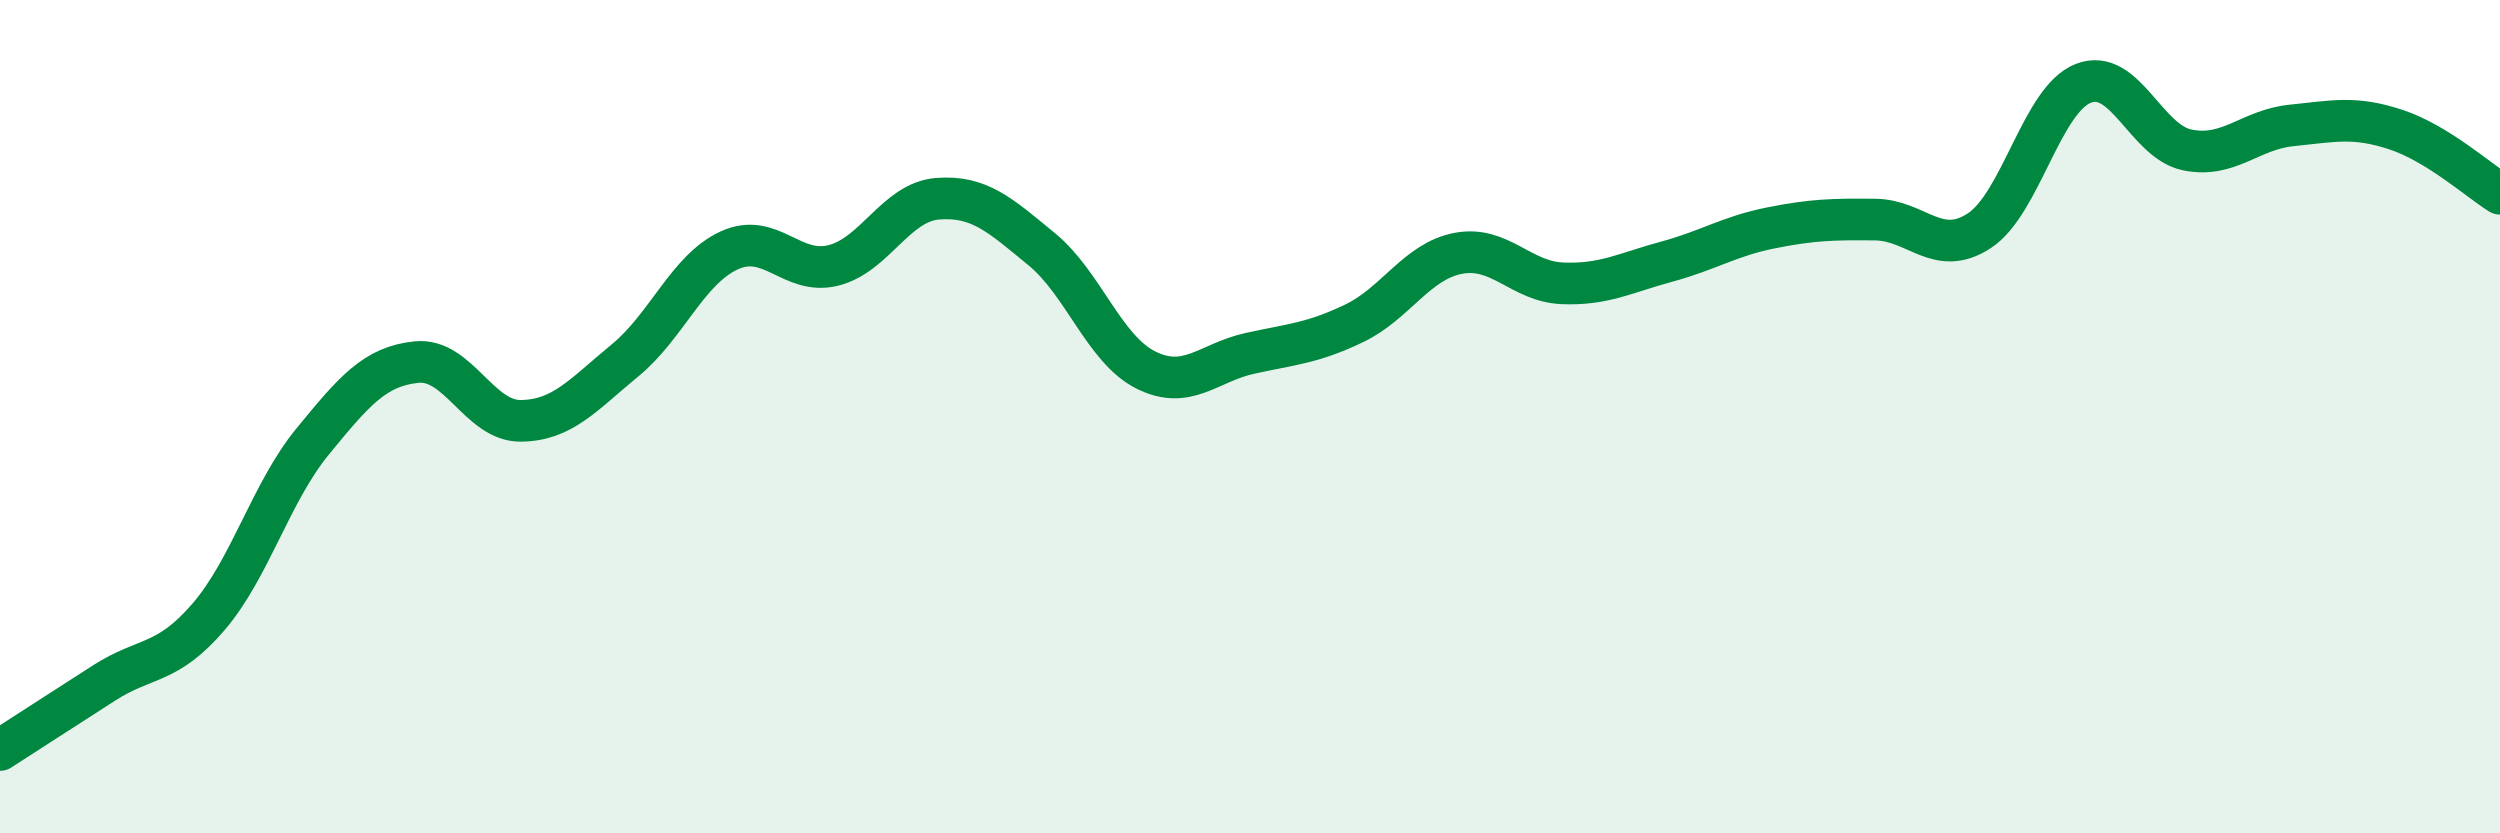 
    <svg width="60" height="20" viewBox="0 0 60 20" xmlns="http://www.w3.org/2000/svg">
      <path
        d="M 0,18 C 0.5,17.68 1.5,17.03 2.5,16.39 C 3.5,15.75 4,15.97 5,14.81 C 6,13.65 6.5,11.82 7.5,10.6 C 8.5,9.38 9,8.79 10,8.69 C 11,8.59 11.5,10.11 12.5,10.1 C 13.5,10.09 14,9.47 15,8.65 C 16,7.83 16.5,6.47 17.5,6.01 C 18.5,5.55 19,6.62 20,6.37 C 21,6.12 21.5,4.85 22.5,4.77 C 23.5,4.69 24,5.16 25,5.98 C 26,6.8 26.5,8.38 27.5,8.88 C 28.5,9.38 29,8.7 30,8.48 C 31,8.26 31.5,8.24 32.5,7.76 C 33.5,7.28 34,6.27 35,6.08 C 36,5.89 36.5,6.76 37.5,6.8 C 38.5,6.84 39,6.55 40,6.28 C 41,6.01 41.5,5.67 42.5,5.47 C 43.5,5.27 44,5.26 45,5.27 C 46,5.28 46.5,6.19 47.5,5.54 C 48.5,4.89 49,2.39 50,2 C 51,1.61 51.5,3.4 52.5,3.6 C 53.5,3.8 54,3.11 55,3.01 C 56,2.91 56.5,2.78 57.5,3.11 C 58.5,3.44 59.5,4.34 60,4.65L60 20L0 20Z"
        fill="#008740"
        opacity="0.1"
        stroke-linecap="round"
        stroke-linejoin="round"
      />
      <path
        d="M 0,18 C 0.5,17.68 1.5,17.03 2.5,16.39 C 3.5,15.75 4,15.97 5,14.81 C 6,13.65 6.5,11.82 7.5,10.6 C 8.5,9.38 9,8.79 10,8.69 C 11,8.59 11.5,10.11 12.5,10.1 C 13.5,10.09 14,9.47 15,8.65 C 16,7.83 16.5,6.47 17.5,6.01 C 18.5,5.55 19,6.62 20,6.37 C 21,6.12 21.5,4.85 22.5,4.77 C 23.5,4.69 24,5.16 25,5.98 C 26,6.8 26.5,8.38 27.5,8.88 C 28.5,9.38 29,8.7 30,8.48 C 31,8.26 31.5,8.24 32.5,7.76 C 33.5,7.28 34,6.27 35,6.08 C 36,5.89 36.5,6.76 37.5,6.8 C 38.5,6.84 39,6.55 40,6.28 C 41,6.01 41.5,5.67 42.5,5.47 C 43.5,5.27 44,5.26 45,5.27 C 46,5.28 46.5,6.19 47.5,5.54 C 48.5,4.89 49,2.39 50,2 C 51,1.61 51.5,3.4 52.5,3.6 C 53.5,3.8 54,3.11 55,3.01 C 56,2.91 56.5,2.78 57.5,3.11 C 58.5,3.44 59.5,4.34 60,4.65"
        stroke="#008740"
        stroke-width="1"
        fill="none"
        stroke-linecap="round"
        stroke-linejoin="round"
      />
    </svg>
  